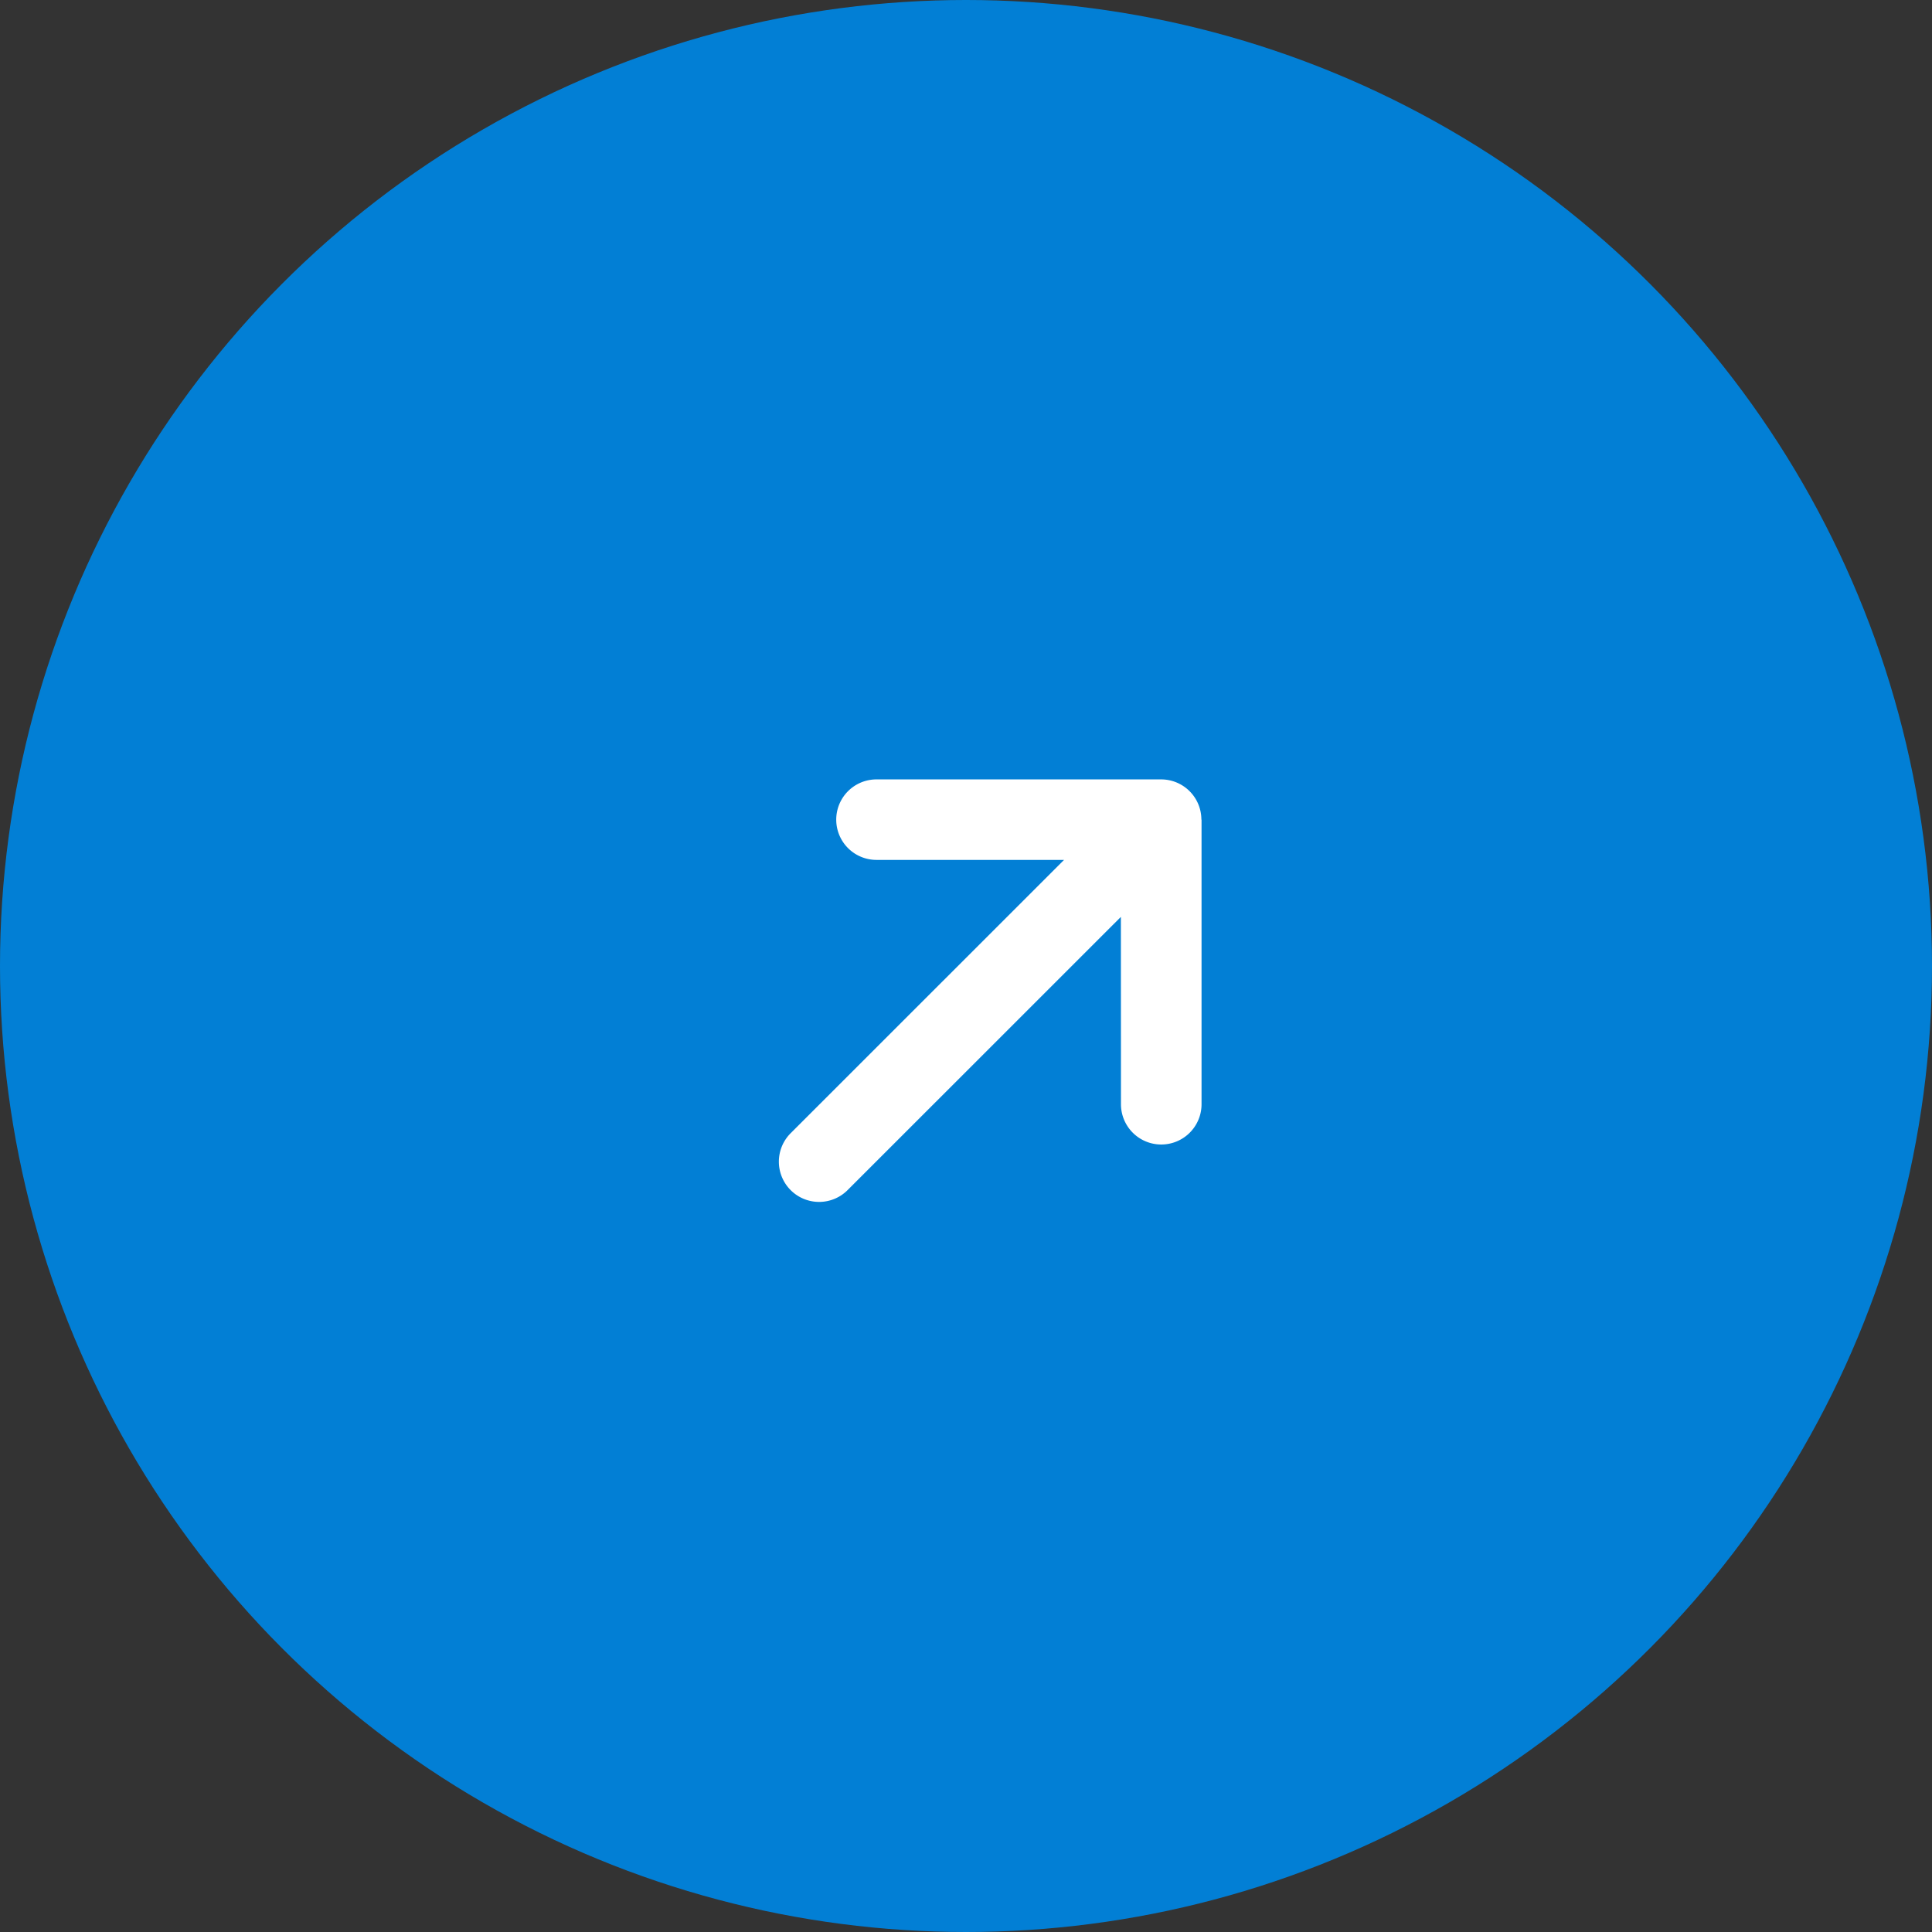 <svg viewBox="0 0 24 24" fill="none" xmlns="http://www.w3.org/2000/svg"><rect x="0" y="0" width="24" height="24" fill="#333333" stroke="none"/><circle cx="12" cy="12" r="12" fill="#027FD5"/><path d="M14.924 10.182a.5.5 0 0 0-.5-.5h-3.536a.5.5 0 0 0 0 1h2.33l-3.39 3.389a.5.5 0 1 0 .707.707l3.389-3.388.001 2.327a.5.5 0 0 0 1.001 0v-3.535h-.002Z" fill="#fff"/></svg>